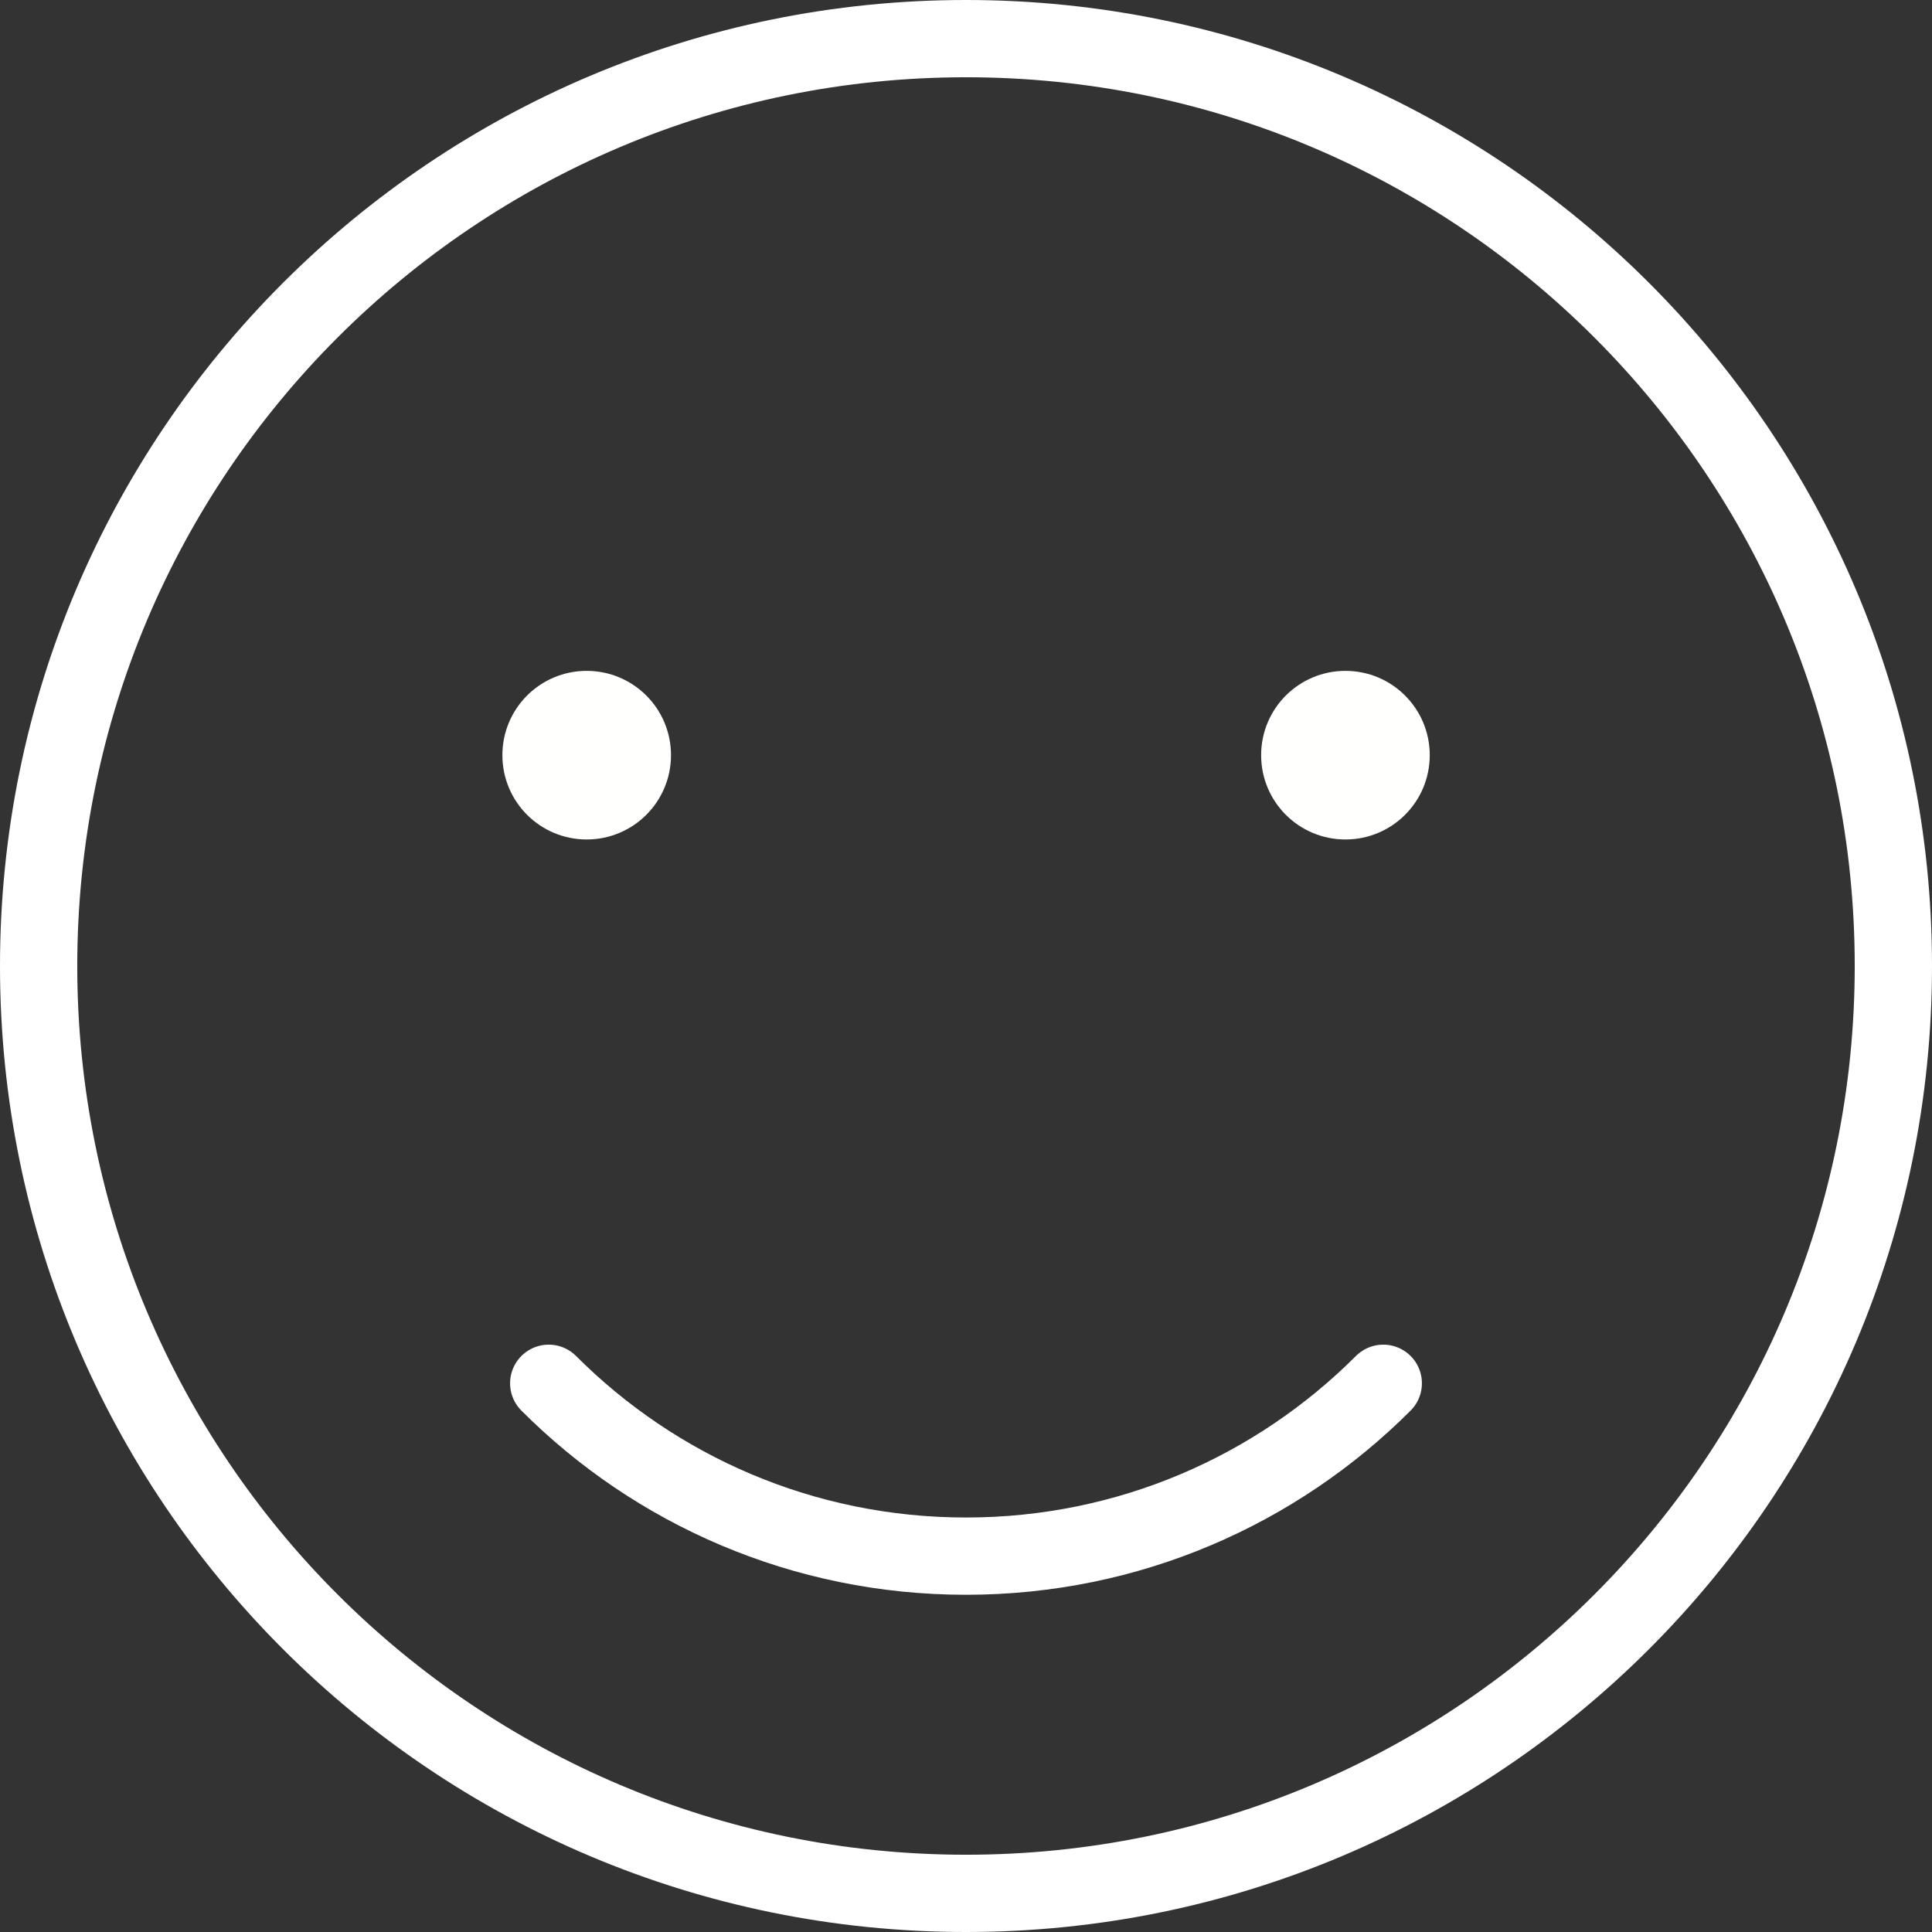 <?xml version="1.0" encoding="UTF-8" standalone="no"?>
<!-- Created with Inkscape (http://www.inkscape.org/) -->

<svg
   width="14.552mm"
   height="14.552mm"
   viewBox="0 0 14.552 14.552"
   version="1.1"
   id="svg5"
   sodipodi:docname="icono-cara.svg"
   inkscape:version="1.1.1 (1:1.1+202109281949+c3084ef5ed)"
   xmlns:inkscape="http://www.inkscape.org/namespaces/inkscape"
   xmlns:sodipodi="http://sodipodi.sourceforge.net/DTD/sodipodi-0.dtd"
   xmlns="http://www.w3.org/2000/svg"
   xmlns:svg="http://www.w3.org/2000/svg">
  <rect x="0" y="0" width="14.552" height="14.552" fill="#333333" stroke="none"/>
  <sodipodi:namedview
     id="namedview7"
     pagecolor="#ffffff"
     bordercolor="#666666"
     borderopacity="1.0"
     inkscape:pageshadow="2"
     inkscape:pageopacity="0.0"
     inkscape:pagecheckerboard="0"
     inkscape:document-units="mm"
     showgrid="false"
     fit-margin-top="0"
     fit-margin-left="0"
     fit-margin-right="0"
     fit-margin-bottom="0"
     inkscape:zoom="4.3641424"
     inkscape:cx="-35.173004"
     inkscape:cy="36.089565"
     inkscape:window-width="1920"
     inkscape:window-height="1023"
     inkscape:window-x="0"
     inkscape:window-y="32"
     inkscape:window-maximized="1"
     inkscape:current-layer="layer1" />
  <defs
     id="defs2" />
  <g
     inkscape:label="Capa 1"
     inkscape:groupmode="layer"
     id="layer1"
     transform="translate(-168.636,-108.619)">
    <path
       fill-rule="evenodd"
       clip-rule="evenodd"
       d="m 182.897,115.895 c 0,3.858 -3.127,6.985 -6.985,6.985 -3.858,0 -6.985,-3.127 -6.985,-6.985 0,-3.858 3.127,-6.985 6.985,-6.985 3.858,0 6.985,3.127 6.985,6.985 z"
       stroke="#071d36"
       stroke-width="1.6"
       stroke-linecap="round"
       stroke-linejoin="round"
       id="path824"
       style="fill:none;stroke:#ffffff;stroke-width:0.582;stroke-miterlimit:4;stroke-dasharray:none;stroke-opacity:1" />
    <path
       d="m 179.055,119.038 c -0.805,0.805 -1.916,1.302 -3.143,1.302 -1.227,0 -2.339,-0.497 -3.143,-1.302"
       stroke="#071d36"
       stroke-width="1.6"
       stroke-linecap="round"
       stroke-linejoin="round"
       id="path826"
       style="fill:none;stroke:#ffffff;stroke-width:0.582;stroke-miterlimit:4;stroke-dasharray:none;stroke-opacity:1" />
    <path
       fill-rule="evenodd"
       clip-rule="evenodd"
       d="m 173.69,114.307 c 0,0.351 -0.284,0.635 -0.635,0.635 -0.351,0 -0.635,-0.284 -0.635,-0.635 0,-0.351 0.284,-0.635 0.635,-0.635 0.351,0 0.635,0.284 0.635,0.635 z"
       fill="#071d36"
       id="path828"
       style="fill:#fffffd;fill-opacity:1;stroke:none;stroke-width:0.582;stroke-miterlimit:4;stroke-dasharray:none;stroke-opacity:1" />
    <path
       fill-rule="evenodd"
       clip-rule="evenodd"
       d="m 179.405,114.307 c 0,0.351 -0.284,0.635 -0.635,0.635 -0.351,0 -0.635,-0.284 -0.635,-0.635 0,-0.351 0.284,-0.635 0.635,-0.635 0.351,0 0.635,0.284 0.635,0.635 z"
       fill="#071d36"
       id="path830"
       style="fill:#fffffd;fill-opacity:1;stroke:none;stroke-width:0.582;stroke-miterlimit:4;stroke-dasharray:none;stroke-opacity:1" />
  </g>
</svg>
